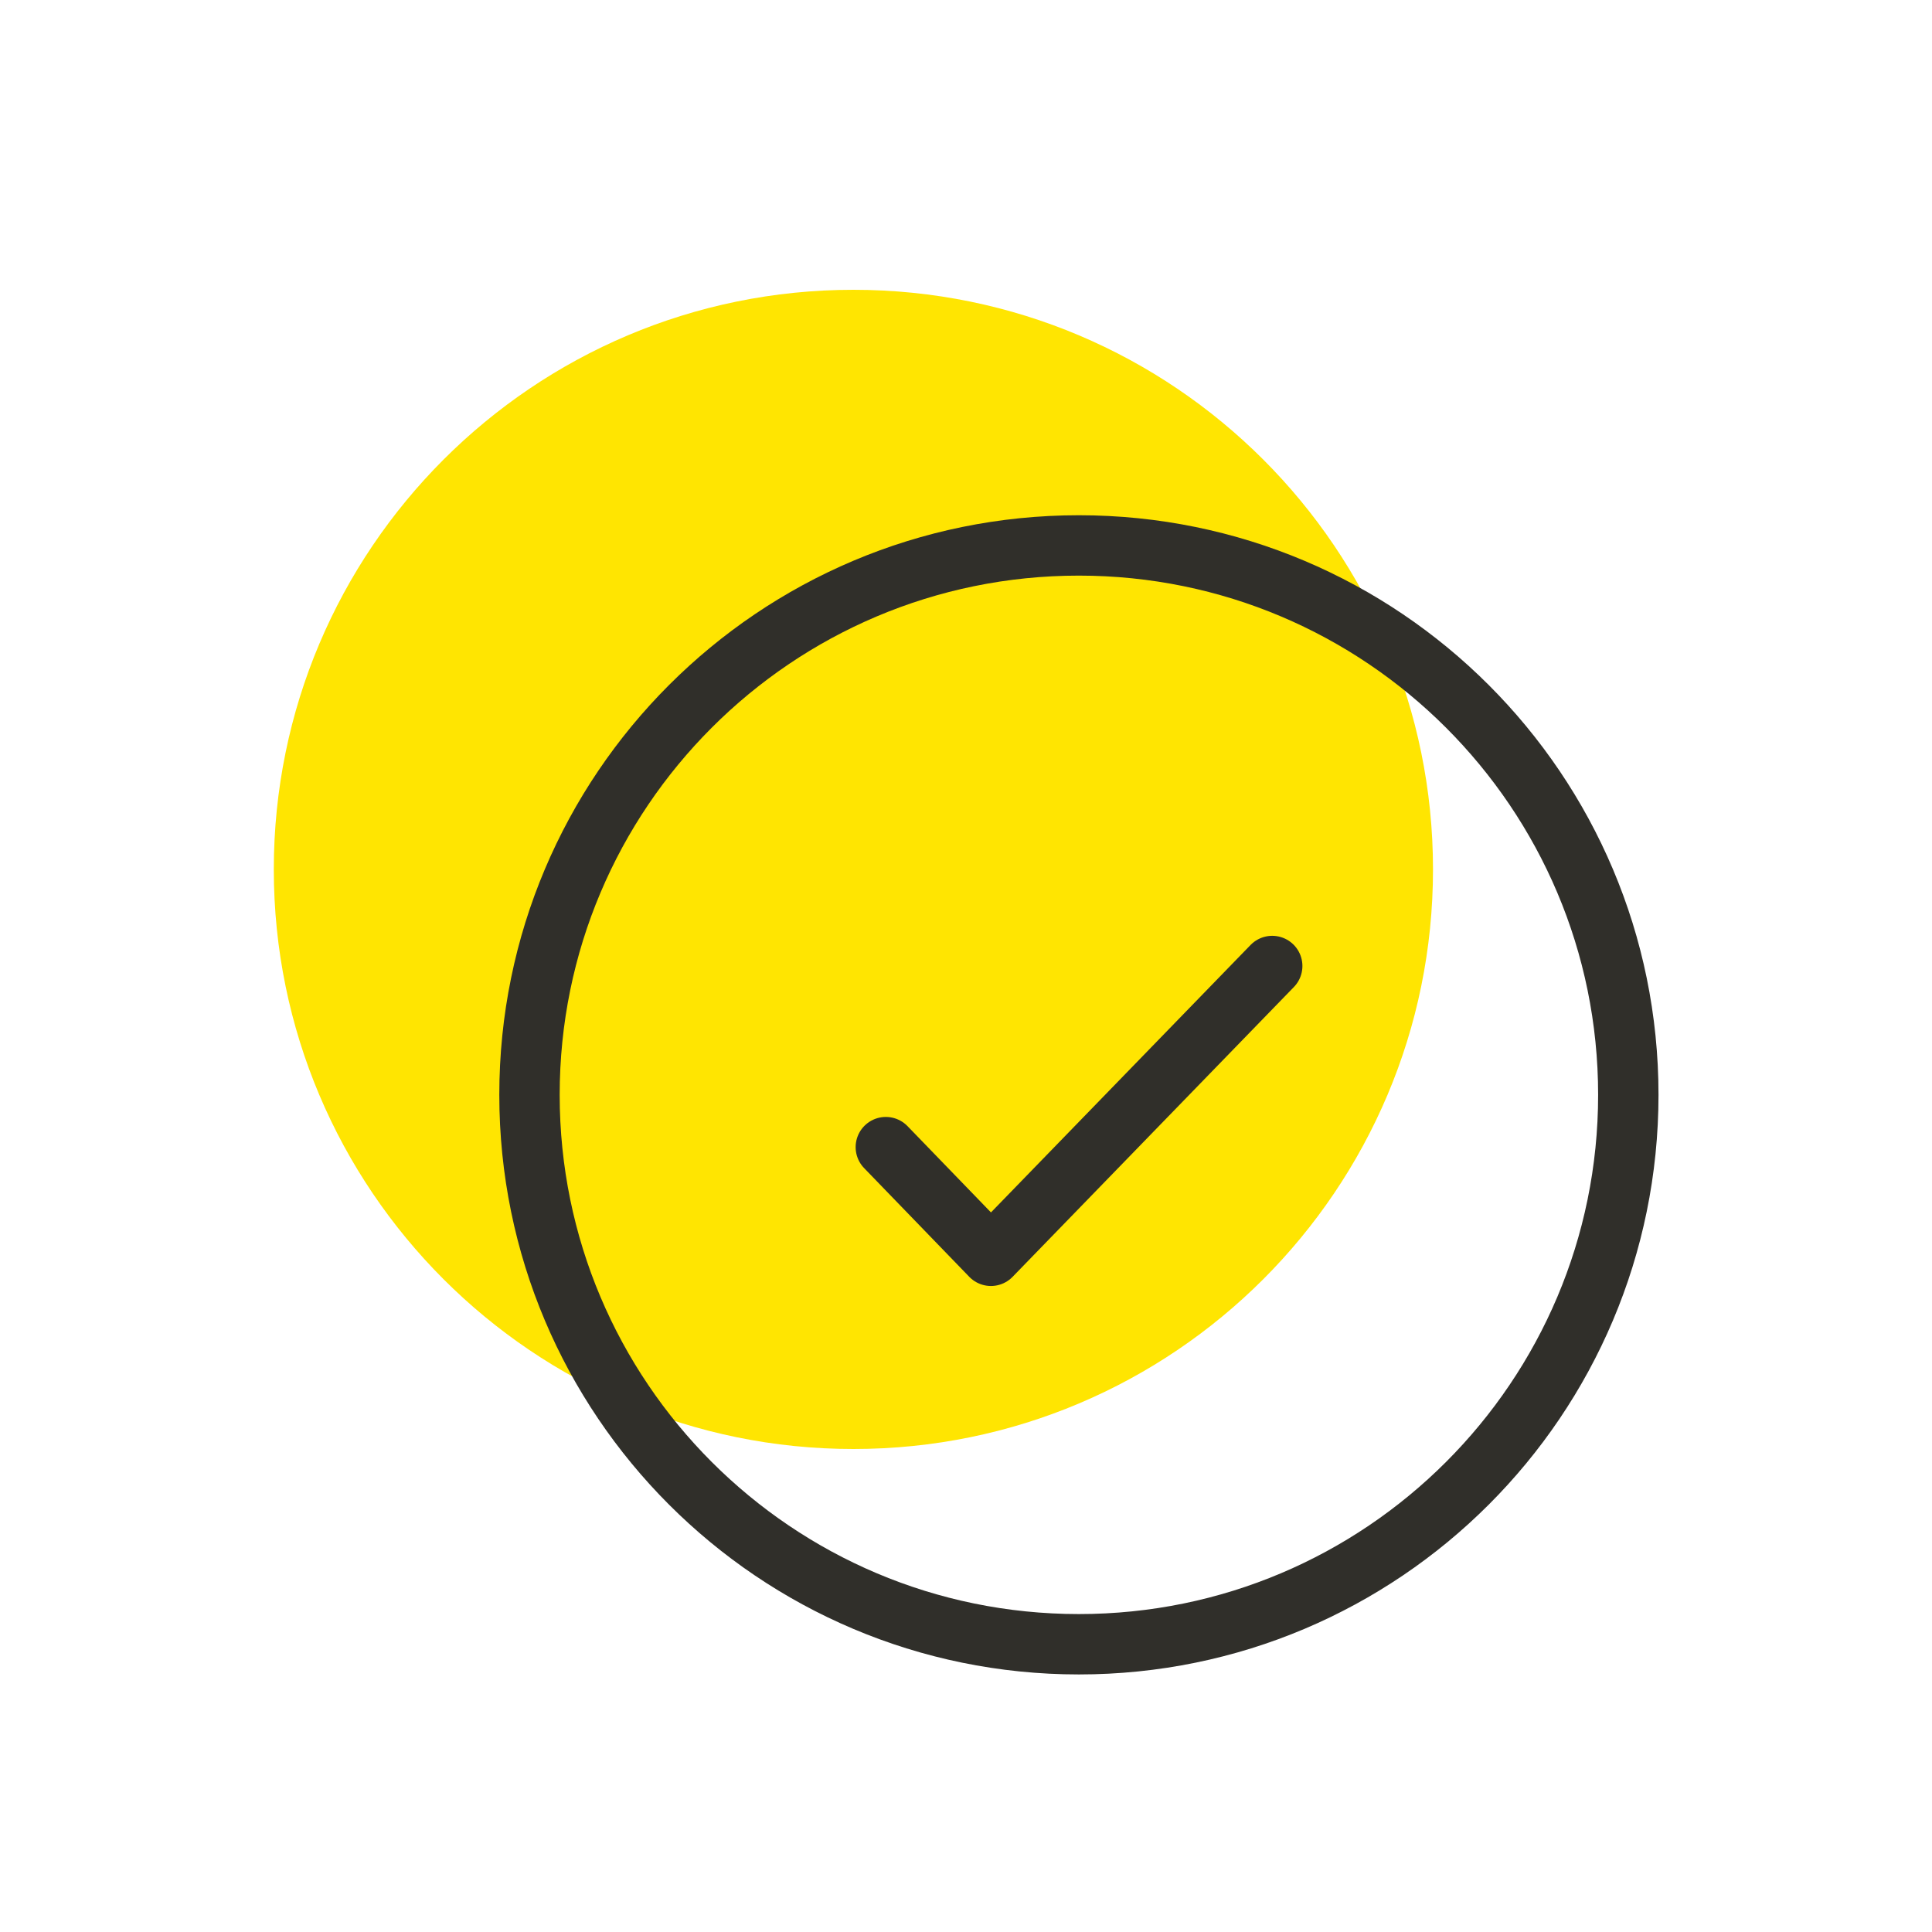 <?xml version="1.0" encoding="UTF-8"?> <svg xmlns="http://www.w3.org/2000/svg" width="32" height="32" viewBox="0 0 32 32" fill="none"><path d="M4.535 14.4C4.535 9.098 8.833 4.8 14.135 4.8C19.437 4.8 23.735 9.098 23.735 14.4C23.735 19.702 19.437 24 14.135 24C8.833 24 4.535 19.702 4.535 14.4Z" fill="#FFE501"></path><path d="M8.77 18.134C8.77 13.108 12.844 9.034 17.869 9.034C22.895 9.034 26.97 13.108 26.97 18.134C26.97 23.159 22.895 27.234 17.869 27.234C12.844 27.234 8.77 23.159 8.77 18.134Z" stroke="#302F2A"></path><path d="M14.672 19L16.413 20.8L21.072 16" stroke="#302F2A" stroke-linecap="round" stroke-linejoin="round"></path></svg> 